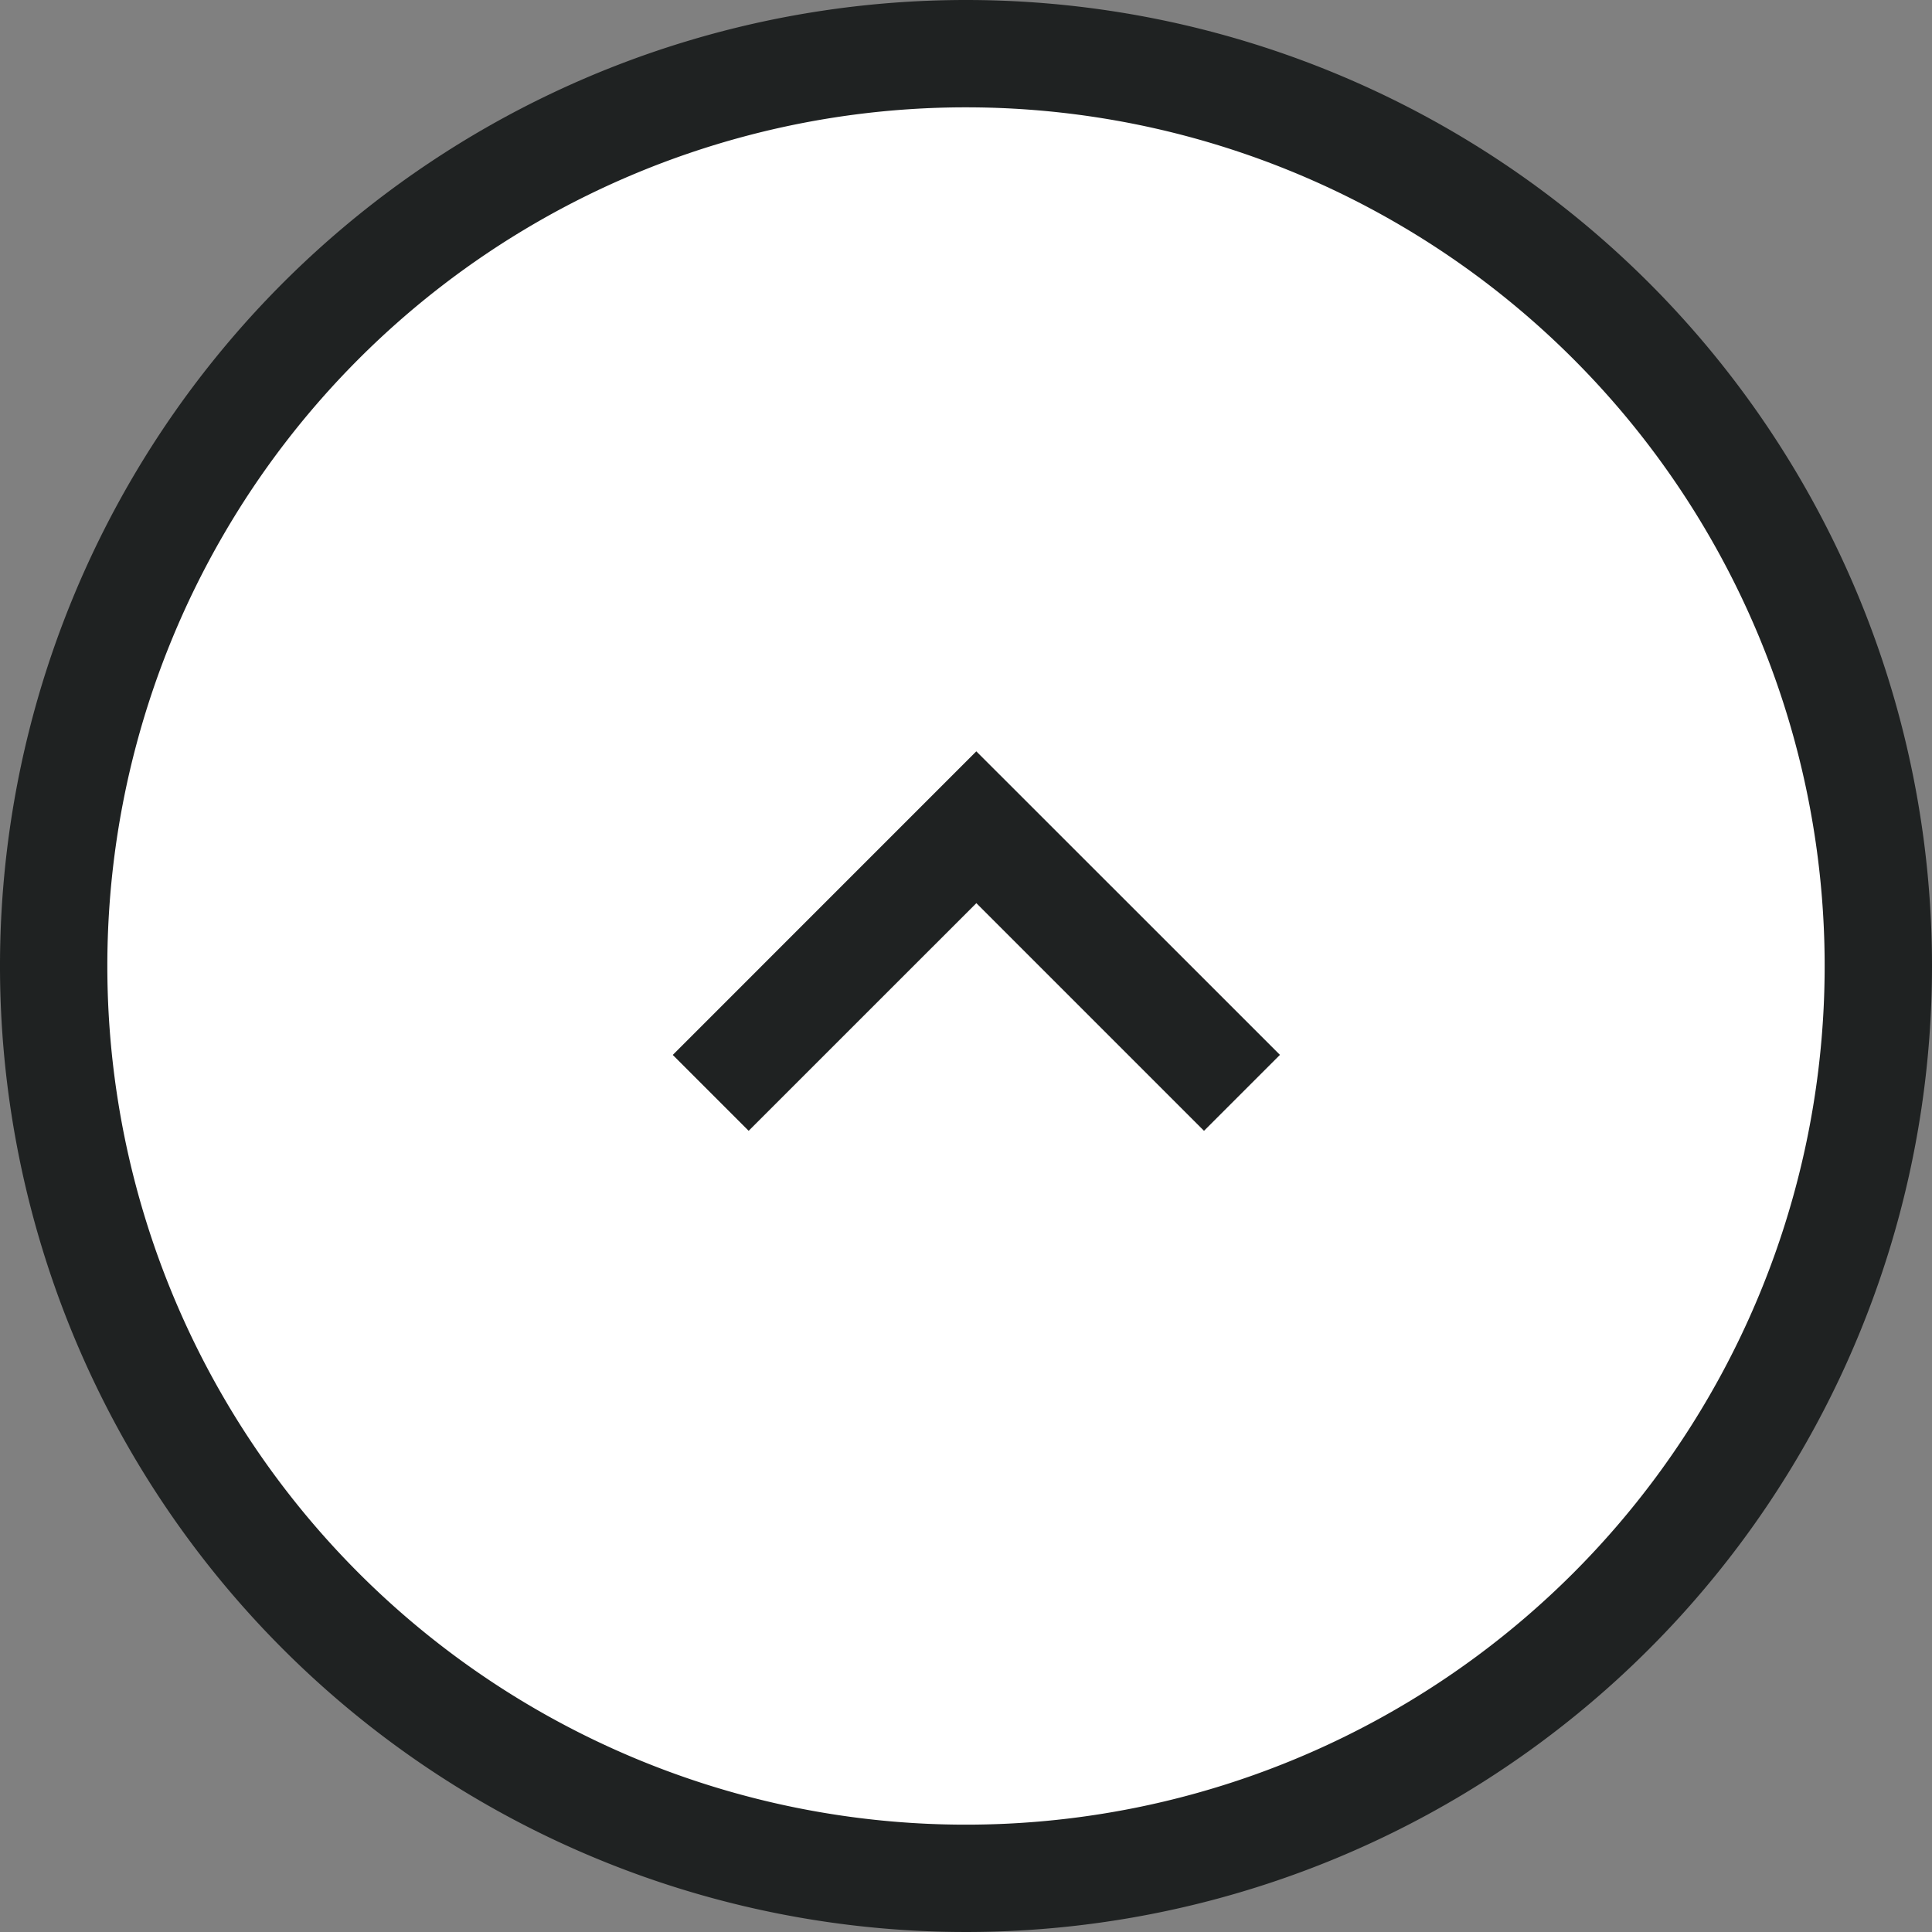 <svg xmlns="http://www.w3.org/2000/svg" width="36" height="36"><rect width="100%" height="100%" fill="#808080" stroke="none"/><defs><clipPath id="a"><path d="M0 0H36V36H0z"/></clipPath></defs><g clip-path="url(#a)"><path d="M18 0a18 18 0 1 0 18 18A18 18 0 0 0 18 0z" fill="#1F2222"/><path d="M18 2A16 16 0 1 1 2 18 16 16 0 0 1 18 2z" fill="#fff"/><path d="M18.193 16.829l-4.243 4.242-1.414-1.414L18.192 14l1.415 1.414 4.243 4.242-1.415 1.415z" fill="#1F2222"/></g></svg>